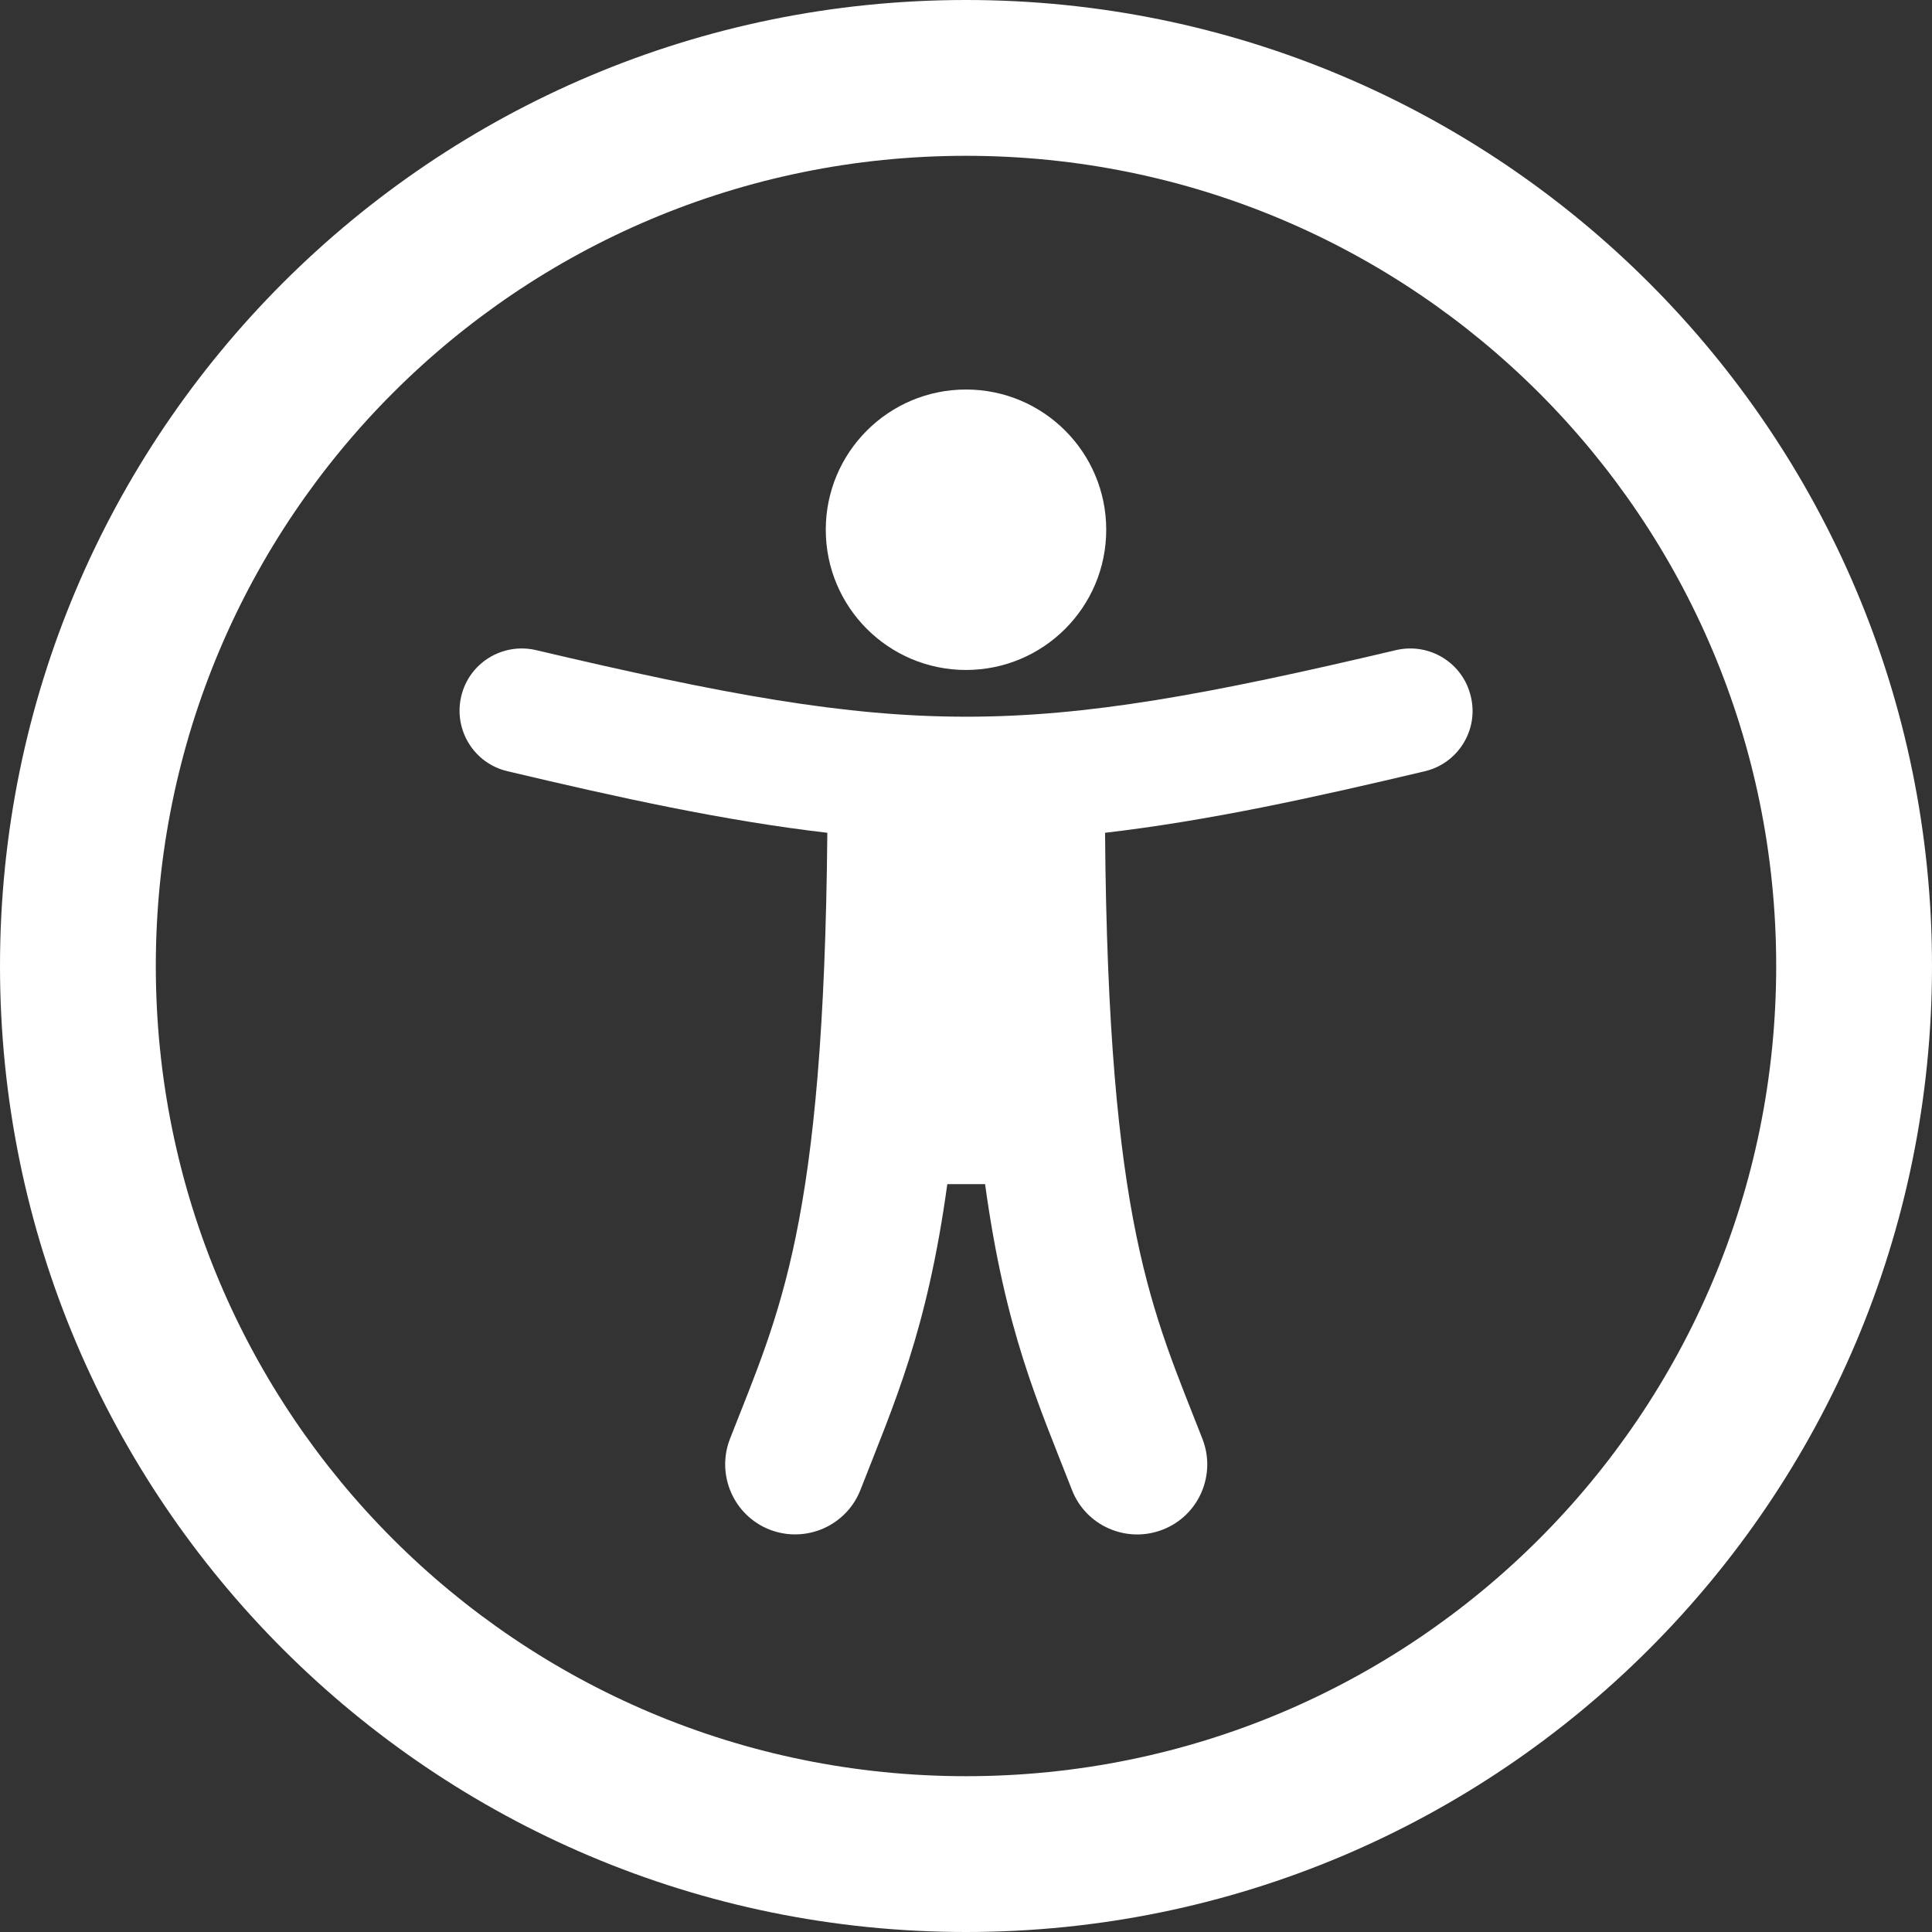 <?xml version="1.0" encoding="utf-8"?>
<!-- Generator: Adobe Illustrator 25.4.1, SVG Export Plug-In . SVG Version: 6.00 Build 0)  -->
<svg version="1.1" id="Layer_1" focusable="false" xmlns="http://www.w3.org/2000/svg" xmlns:xlink="http://www.w3.org/1999/xlink"
	 x="0px" y="0px" viewBox="0 0 496 496" style="enable-background:new 0 0 496 496;" xml:space="preserve">
<rect x="0" y="0" width="496" height="496" fill="#333333" stroke="none"/>
<style type="text/css">
	.st0{fill:#FFFFFF;}
</style>
<g>
	<path class="st0" d="M377.6,178.8c-2-8.6-10.6-13.9-19.2-11.9c-96.5,22.8-124.1,22.8-220.8,0c-8.6-2-17.2,3.3-19.2,11.9
		c-2,8.6,3.3,17.2,11.9,19.2c28.7,6.8,55.5,12.7,82.1,15.8c-0.9,101.1-12.3,123.1-25,155.6c-3.6,9.3,1,19.7,10.2,23.3
		c9.3,3.6,19.7-1,23.3-10.2c8.7-22.3,17.1-40.7,22.3-78.5h9.7c5.2,37.9,13.6,56.2,22.3,78.5c3.6,9.3,14.1,13.8,23.3,10.2
		c9.3-3.6,13.8-14.1,10.2-23.3c-12.7-32.6-24.2-54.6-25-155.6c26.6-3.1,53.4-9,82.1-15.8C374.3,196,379.7,187.4,377.6,178.8z"/>
	<circle class="st0" cx="248" cy="136" r="36"/>
	<path class="st0" d="M248,0C111,0,0,111,0,248s111,248,248,248s248-111,248-248S385,0,248,0z M248,456c-115,0-208-93-208-208
		c0-115,93-208,208-208c115,0,208,93,208,208C456,363,363,456,248,456z"/>
</g>
</svg>
